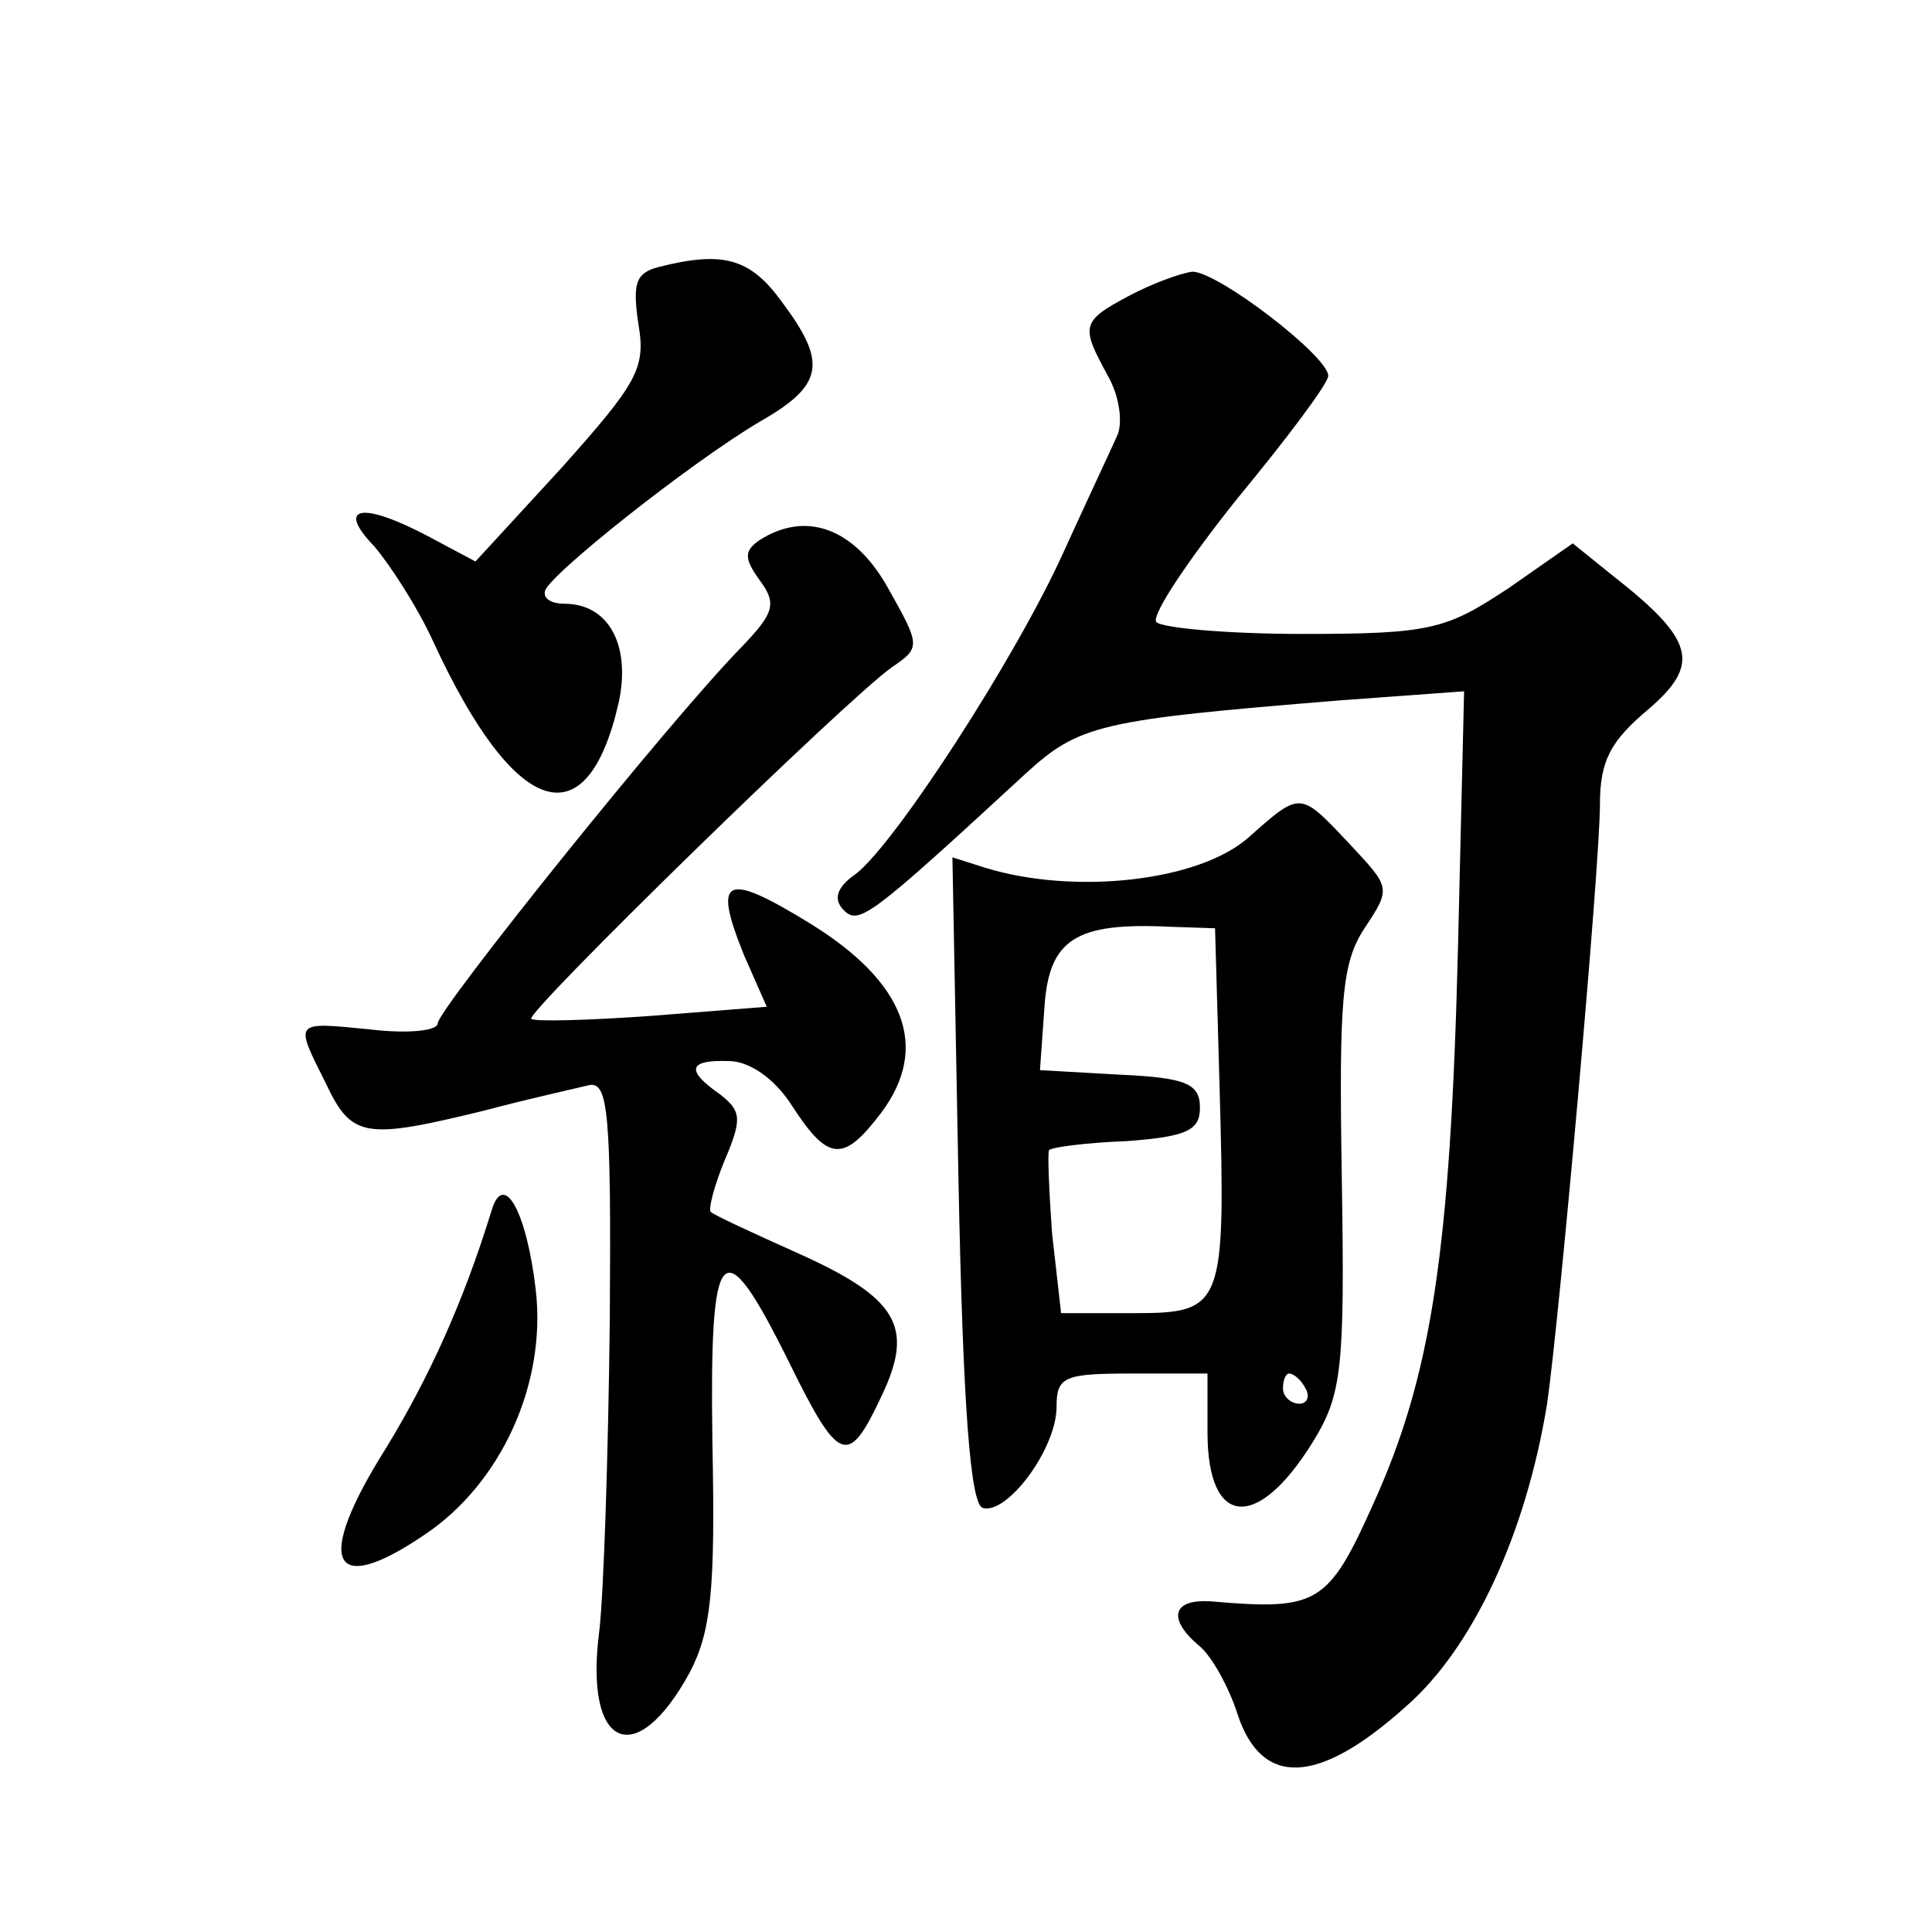 <?xml version="1.0" standalone="no"?>
<!DOCTYPE svg PUBLIC "-//W3C//DTD SVG 20010904//EN"
 "http://www.w3.org/TR/2001/REC-SVG-20010904/DTD/svg10.dtd">
<svg version="1.0" xmlns="http://www.w3.org/2000/svg"
 width="128pt" height="128pt" viewBox="0 0 128 128"
 preserveAspectRatio="xMidYMid meet">
<g transform="translate(0,128) scale(0.1,-0.1)"
fill="#0" stroke="none">
<path d="M436 1103 c-15 -4 -17 -11 -13 -38 5 -29 -1 -39 -51 -95 l-57 -62 -30
16 c-45 24 -63 21 -37 -6 11 -13 29 -41 39 -63 54 -117 102 -133 123 -40 8 38 -7
65 -36 65 -8 0 -14 3 -13 8 0 9 97 86 143 113 42 24 44 39 14 79 -21 29 -39 34
-82 23z M748 1084 c-32 -17 -32 -20 -14 -53 8 -14 10 -32 6 -40 -4 -9 -20 -43 -35
-76 -32 -71 -112 -194 -138 -214 -13 -9 -15 -17 -8 -24 10 -10 17 -5 120 90 36
33 49 36 209 49 l82 6 -4 -168 c-5 -205 -18 -286 -56 -370 -30 -67 -37 -71 -107
-65 -26 2 -30 -11 -9 -29 8 -6 20 -27 26 -46 16 -48 53 -47 111 5 45 39 80 115
94 201 8 55 35 356 35 397 0 29 7 42 32 63 35 30 31 46 -24 89 l-26 21 -43 -30
c-41 -27 -51 -30 -136 -30 -50 0 -94 4 -97 8 -3 5 22 42 54 82 33 40 60 76 60 81
0 13 -73 69 -90 69 -8 -1 -27 -8 -42 -16z M503 922 c-10 -7 -10 -12 0 -26 12 -16
10 -22 -12 -45 -48 -49 -201 -240 -201 -249 0 -5 -20 -7 -45 -4 -51 5 -50 6 -29
-36 17 -36 26 -37 104 -18 30 8 62 15 70 17 13 3 15 -18 14 -156 -1 -88 -4 -181
-7 -206 -10 -77 24 -93 60 -27 14 27 17 54 15 151 -2 136 6 145 51 54 33 -67 39
-69 61 -22 22 46 11 65 -56 95 -29 13 -55 25 -57 27 -2 1 2 17 9 34 12 28 11 33
-3 44 -23 16 -21 23 6 22 13 0 30 -11 42 -30 24 -37 34 -37 59 -4 32 43 16 86 -47
125 -57 35 -65 31 -44 -21 l15 -34 -76 -6 c-42 -3 -78 -4 -80 -2 -4 4 209 212 239
233 19 13 19 14 -3 53 -22 39 -54 51 -85 31z M827 725 c-33 -29 -115 -38 -174 -20
l-22 7 4 -213 c3 -153 8 -215 16 -218 16 -5 49 39 49 67 0 20 5 22 50 22 l50 0
0 -39 c0 -63 33 -66 70 -6 19 31 21 48 19 173 -2 120 0 144 15 167 18 27 17 27
-10 56 -33 35 -32 35 -67 4z m-19 -165 c4 -146 3 -150 -57 -150 l-48 0 -6 53 c-2
28 -3 53 -2 55 2 2 25 5 52 6 39 3 48 7 48 22 0 16 -9 20 -53 22 l-53 3 3 42 c3
45 21 56 83 53 l30 -1 3 -105z m57 -200 c3 -5 1 -10 -4 -10 -6 0 -11 5 -11 10 0
6 2 10 4 10 3 0 8 -4 11 -10z M326 479 c-19 -62 -42 -112 -70 -158 -48 -76 -37
-100 25 -58 51 34 81 100 74 162 -6 52 -21 79 -29 54z"/>
</g>
</svg>
